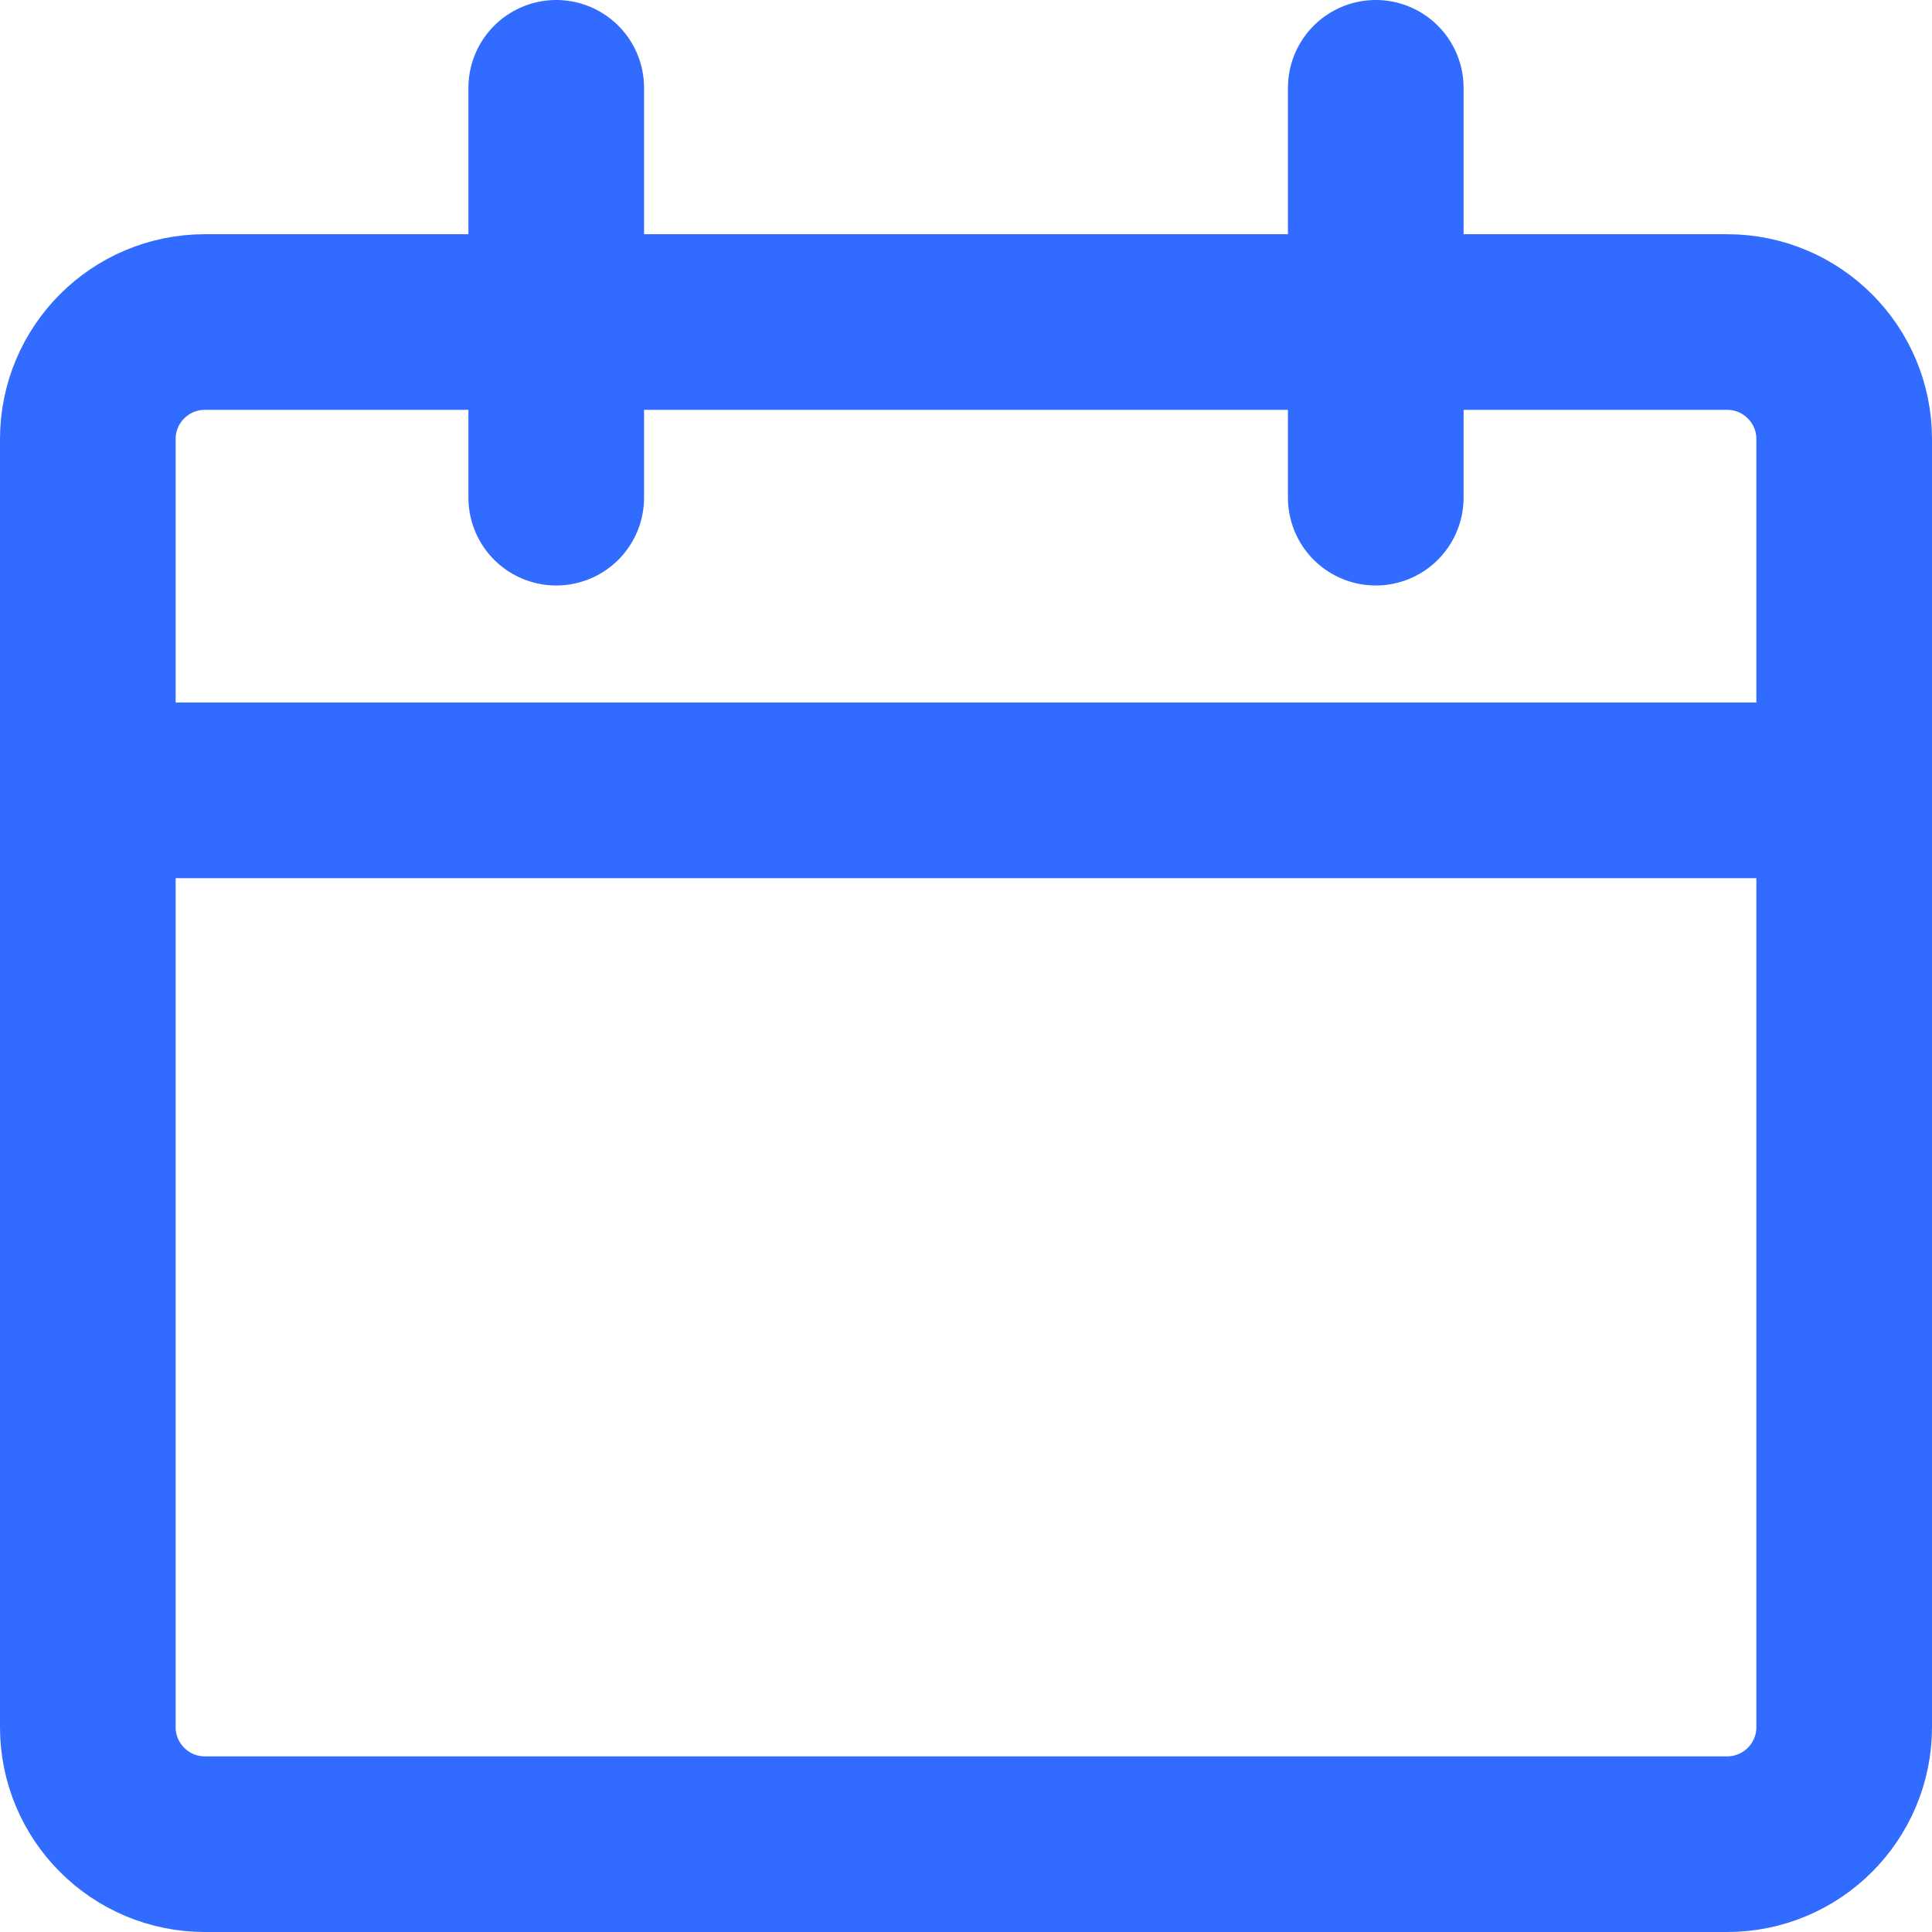 <svg width="22" height="22" viewBox="0 0 22 22" fill="none" xmlns="http://www.w3.org/2000/svg">
<path d="M19.667 3.667H2.333C1.597 3.667 1 4.264 1 5V19.667C1 20.403 1.597 21 2.333 21H19.667C20.403 21 21 20.403 21 19.667V5C21 4.264 20.403 3.667 19.667 3.667Z" stroke="#316BFF" stroke-width="2" stroke-linecap="round" stroke-linejoin="round"/>
<path d="M1 9H21" stroke="#316BFF" stroke-width="2" stroke-linecap="round" stroke-linejoin="round"/>
<path d="M6.334 5.667V1" stroke="#316BFF" stroke-width="2" stroke-linecap="round" stroke-linejoin="round"/>
<path d="M15.666 5.667V1" stroke="#316BFF" stroke-width="2" stroke-linecap="round" stroke-linejoin="round"/>
</svg>
